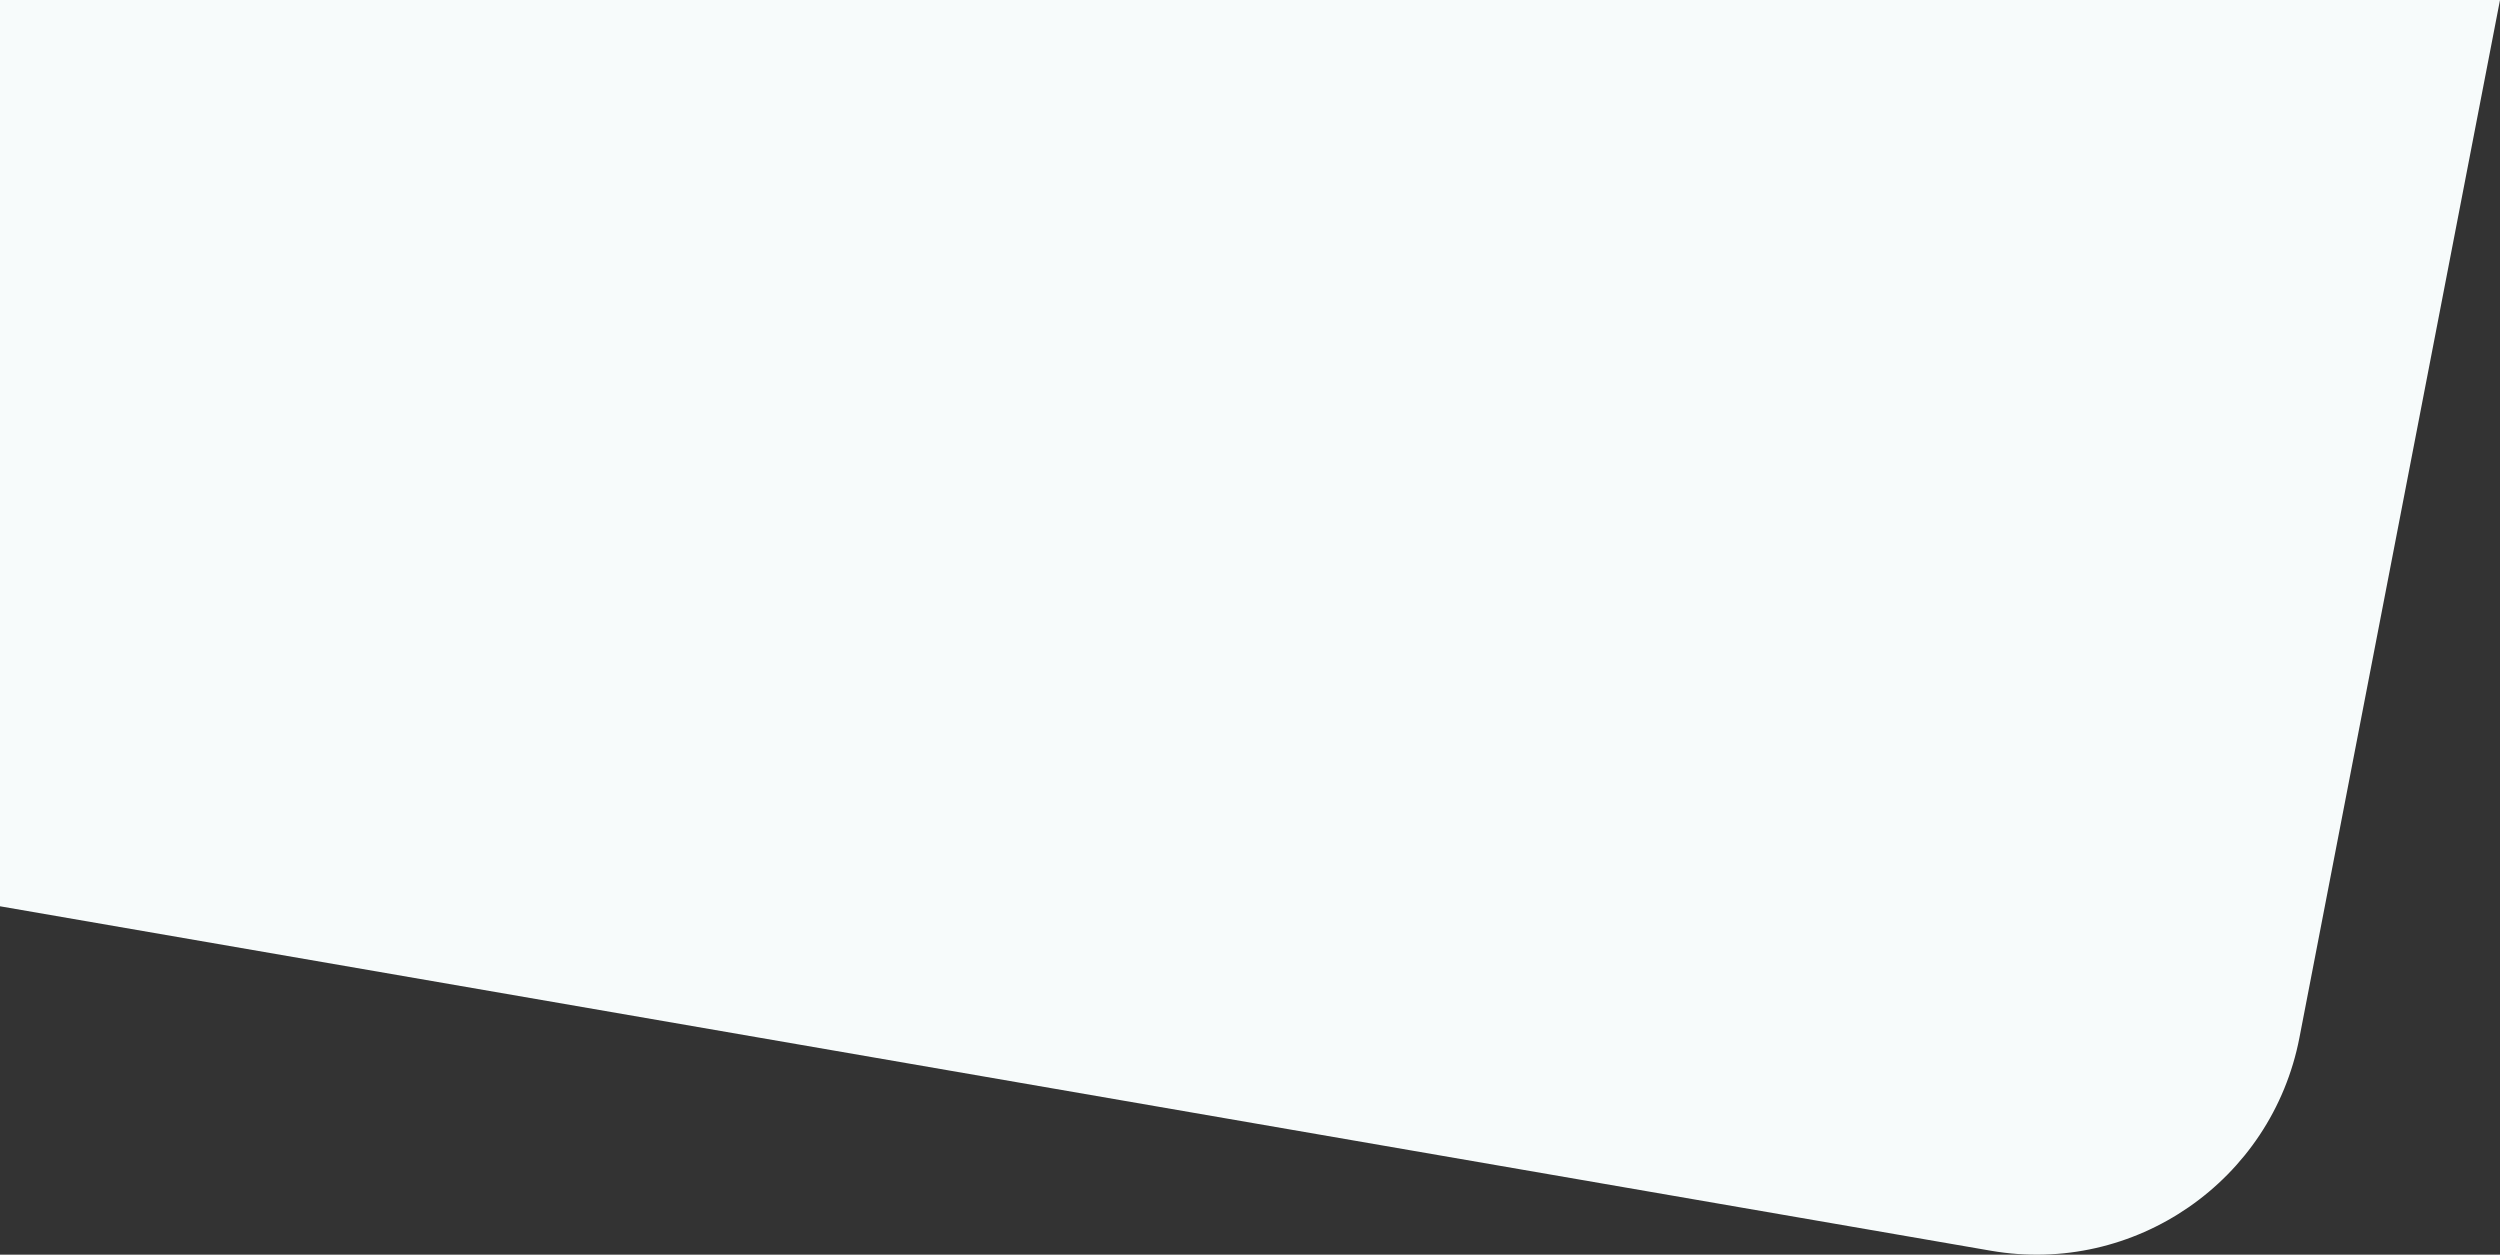 <svg width="1867" height="937" viewBox="0 0 1867 937" version="1.1" xmlns="http://www.w3.org/2000/svg" xmlns:xlink="http://www.w3.org/1999/xlink">
<rect x="0" y="0" width="1867" height="937" fill="#333333" stroke="none"/>
<title>contact-runner-bg</title>
<desc>Created using Figma</desc>
<g id="Canvas" transform="translate(837 3695)">
<g id="contact-runner-bg">
<use xlink:href="#path0_fill" transform="translate(-837 -3695)" fill="#F7FBFB"/>
</g>
</g>
<defs>
<path id="path0_fill" fill-rule="evenodd" d="M 0 0L 0 676.812L 1486.76 934.041C 1594.09 952.612 1696.55 881.873 1717.22 774.924L 1867 2.39491e-17L 0 0Z"/>
</defs>
</svg>
